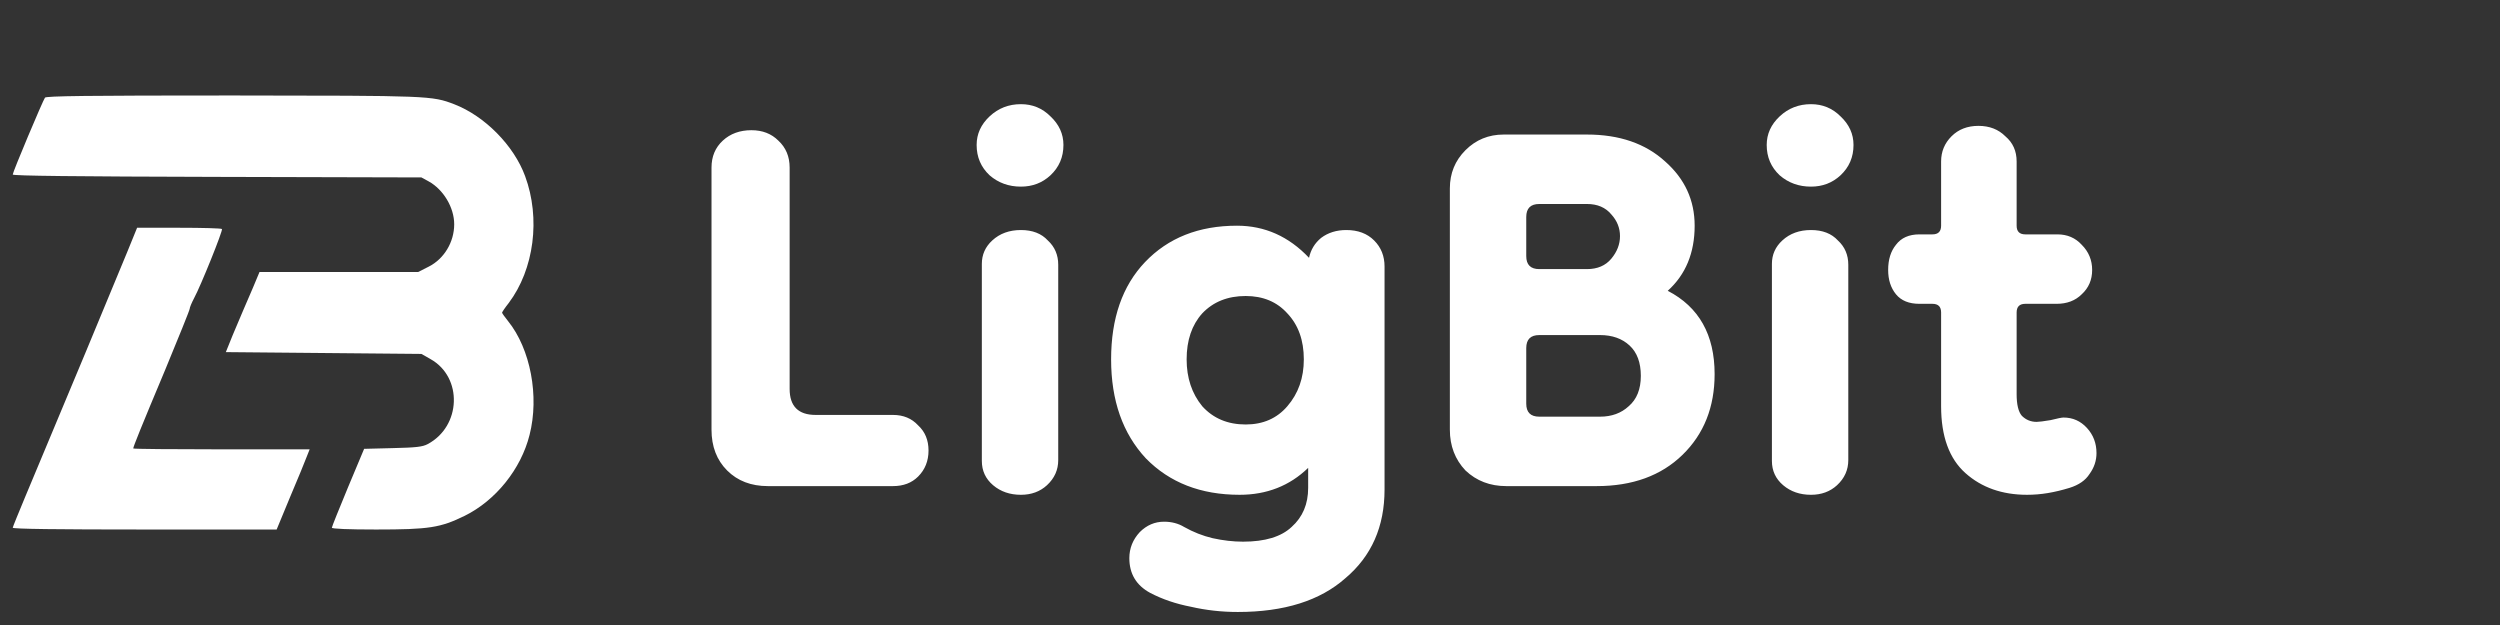 <svg width="144" height="36" viewBox="0 0 144 36" fill="none" xmlns="http://www.w3.org/2000/svg">
<rect x="0" y="0" width="144" height="36" fill="#333333" stroke="none"/>
<path d="M2.591 5.624C2.469 5.79 0.733 9.909 0.733 10.054C0.733 10.127 4.348 10.168 12.508 10.189L24.273 10.22L24.691 10.448C25.539 10.915 26.162 11.952 26.162 12.917C26.162 13.944 25.58 14.909 24.701 15.355L24.089 15.666H19.524H14.948L14.571 16.569C14.356 17.077 14.101 17.668 13.999 17.896C13.897 18.125 13.631 18.757 13.406 19.297L13.008 20.282L18.645 20.334L24.273 20.386L24.803 20.687C26.662 21.734 26.57 24.556 24.63 25.583C24.334 25.739 23.966 25.78 22.628 25.811L20.974 25.853L20.044 28.073C19.534 29.297 19.115 30.344 19.115 30.396C19.115 30.459 20.044 30.5 21.658 30.5C24.722 30.5 25.365 30.396 26.764 29.712C28.552 28.83 30.012 27.015 30.502 25.054C31.074 22.824 30.553 20.095 29.266 18.498C29.072 18.259 28.919 18.041 28.919 18.01C28.919 17.979 29.082 17.73 29.297 17.461C30.768 15.51 31.145 12.575 30.247 10.147C29.603 8.384 27.918 6.683 26.172 6.008C24.875 5.51 24.753 5.51 13.386 5.5C4.951 5.5 2.673 5.531 2.591 5.624Z" fill="white"/>
<path d="M7.318 14.541C6.993 15.329 5.936 17.882 4.96 20.227C3.223 24.388 2.786 25.426 1.424 28.684C1.058 29.566 0.743 30.334 0.733 30.396C0.723 30.469 3.304 30.5 8.324 30.5H15.935L16.708 28.632C17.145 27.605 17.571 26.567 17.663 26.318L17.836 25.882H12.755C9.96 25.882 7.674 25.862 7.674 25.831C7.674 25.737 8.131 24.596 9.513 21.306C10.285 19.439 10.925 17.861 10.925 17.789C10.925 17.716 11.037 17.446 11.179 17.176C11.566 16.46 12.846 13.285 12.785 13.192C12.765 13.15 11.657 13.119 10.326 13.119H7.897L7.318 14.541Z" fill="white"/>
<path d="M44.233 28C43.266 28 42.483 27.7 41.883 27.1C41.283 26.5 40.983 25.717 40.983 24.75V9.65C40.983 9.017 41.2 8.5 41.633 8.1C42.066 7.7 42.616 7.5 43.283 7.5C43.916 7.5 44.433 7.7 44.833 8.1C45.266 8.5 45.483 9.017 45.483 9.65V22.4C45.483 23.4 45.983 23.9 46.983 23.9H51.433C52.033 23.9 52.516 24.1 52.883 24.5C53.283 24.867 53.483 25.35 53.483 25.95C53.483 26.55 53.283 27.05 52.883 27.45C52.516 27.817 52.033 28 51.433 28H44.233ZM58.804 28.5C58.171 28.5 57.638 28.317 57.204 27.95C56.771 27.583 56.554 27.117 56.554 26.55V15.2C56.554 14.667 56.754 14.217 57.154 13.85C57.588 13.45 58.138 13.25 58.804 13.25C59.471 13.25 59.988 13.45 60.354 13.85C60.754 14.217 60.954 14.683 60.954 15.25V26.5C60.954 27.067 60.738 27.55 60.304 27.95C59.904 28.317 59.404 28.5 58.804 28.5ZM58.804 10.75C58.104 10.75 57.504 10.533 57.004 10.1C56.504 9.633 56.254 9.05 56.254 8.35C56.254 7.717 56.504 7.167 57.004 6.7C57.504 6.233 58.104 6 58.804 6C59.471 6 60.038 6.233 60.504 6.7C61.004 7.167 61.254 7.717 61.254 8.35C61.254 9.05 61.004 9.633 60.504 10.1C60.038 10.533 59.471 10.75 58.804 10.75ZM71.3 35.25C70.367 35.25 69.467 35.15 68.6 34.95C67.734 34.783 66.95 34.517 66.25 34.15C65.45 33.717 65.05 33.05 65.05 32.15C65.05 31.583 65.25 31.083 65.65 30.65C66.05 30.25 66.517 30.05 67.05 30.05C67.484 30.05 67.867 30.15 68.2 30.35C68.734 30.65 69.284 30.867 69.85 31C70.45 31.133 71.034 31.2 71.6 31.2C72.867 31.2 73.8 30.917 74.4 30.35C75.034 29.783 75.35 29.033 75.35 28.1V26.95C74.284 27.983 72.967 28.5 71.4 28.5C69.167 28.5 67.367 27.8 66 26.4C64.667 24.967 64 23.067 64 20.7C64 18.333 64.65 16.467 65.95 15.1C67.284 13.7 69.05 13 71.25 13C72.85 13 74.234 13.617 75.4 14.85C75.5 14.383 75.734 14 76.1 13.7C76.5 13.4 76.984 13.25 77.55 13.25C78.217 13.25 78.75 13.45 79.15 13.85C79.55 14.25 79.75 14.75 79.75 15.35V28.2C79.75 30.333 79 32.033 77.5 33.3C76.034 34.6 73.967 35.25 71.3 35.25ZM71.75 24.45C72.75 24.45 73.55 24.1 74.15 23.4C74.784 22.667 75.1 21.767 75.1 20.7C75.1 19.6 74.784 18.717 74.15 18.05C73.55 17.383 72.75 17.05 71.75 17.05C70.717 17.05 69.884 17.383 69.25 18.05C68.65 18.717 68.35 19.6 68.35 20.7C68.35 21.767 68.65 22.667 69.25 23.4C69.884 24.1 70.717 24.45 71.75 24.45ZM86.762 28C85.829 28 85.045 27.7 84.412 27.1C83.812 26.467 83.512 25.683 83.512 24.75V10.85C83.512 9.983 83.812 9.25 84.412 8.65C85.012 8.05 85.745 7.75 86.612 7.75H91.412C93.279 7.75 94.779 8.267 95.912 9.3C97.045 10.3 97.612 11.533 97.612 13C97.612 14.567 97.095 15.817 96.062 16.75C97.862 17.683 98.762 19.283 98.762 21.55C98.762 23.45 98.145 25 96.912 26.2C95.679 27.4 94.029 28 91.962 28H86.762ZM88.662 24H92.162C92.829 24 93.379 23.8 93.812 23.4C94.279 23 94.512 22.417 94.512 21.65C94.512 20.883 94.295 20.3 93.862 19.9C93.429 19.5 92.862 19.3 92.162 19.3H88.662C88.162 19.3 87.912 19.55 87.912 20.05V23.25C87.912 23.75 88.162 24 88.662 24ZM88.662 15.5H91.412C92.012 15.5 92.479 15.3 92.812 14.9C93.145 14.5 93.312 14.067 93.312 13.6C93.312 13.133 93.145 12.717 92.812 12.35C92.479 11.95 92.012 11.75 91.412 11.75H88.662C88.162 11.75 87.912 12 87.912 12.5V14.75C87.912 15.25 88.162 15.5 88.662 15.5ZM104.312 28.5C103.679 28.5 103.145 28.317 102.712 27.95C102.279 27.583 102.062 27.117 102.062 26.55V15.2C102.062 14.667 102.262 14.217 102.662 13.85C103.095 13.45 103.645 13.25 104.312 13.25C104.979 13.25 105.495 13.45 105.862 13.85C106.262 14.217 106.462 14.683 106.462 15.25V26.5C106.462 27.067 106.245 27.55 105.812 27.95C105.412 28.317 104.912 28.5 104.312 28.5ZM104.312 10.75C103.612 10.75 103.012 10.533 102.512 10.1C102.012 9.633 101.762 9.05 101.762 8.35C101.762 7.717 102.012 7.167 102.512 6.7C103.012 6.233 103.612 6 104.312 6C104.979 6 105.545 6.233 106.012 6.7C106.512 7.167 106.762 7.717 106.762 8.35C106.762 9.05 106.512 9.633 106.012 10.1C105.545 10.533 104.979 10.75 104.312 10.75ZM116.758 28.5C115.325 28.5 114.142 28.083 113.208 27.25C112.275 26.417 111.808 25.133 111.808 23.4V18C111.808 17.667 111.642 17.5 111.308 17.5H110.558C109.958 17.5 109.508 17.317 109.208 16.95C108.908 16.583 108.758 16.117 108.758 15.55C108.758 14.95 108.908 14.467 109.208 14.1C109.508 13.7 109.958 13.5 110.558 13.5H111.308C111.642 13.5 111.808 13.333 111.808 13V9.3C111.808 8.733 112.008 8.25 112.408 7.85C112.808 7.45 113.325 7.25 113.958 7.25C114.592 7.25 115.108 7.45 115.508 7.85C115.942 8.217 116.158 8.7 116.158 9.3V13C116.158 13.333 116.325 13.5 116.658 13.5H118.508C119.075 13.5 119.542 13.7 119.908 14.1C120.308 14.5 120.508 14.983 120.508 15.55C120.508 16.117 120.308 16.583 119.908 16.95C119.542 17.317 119.058 17.5 118.458 17.5H116.658C116.325 17.5 116.158 17.667 116.158 18V22.7C116.158 23.3 116.258 23.717 116.458 23.95C116.692 24.183 116.975 24.3 117.308 24.3C117.442 24.3 117.708 24.267 118.108 24.2C118.508 24.1 118.758 24.05 118.858 24.05C119.392 24.05 119.842 24.25 120.208 24.65C120.575 25.05 120.758 25.533 120.758 26.1C120.758 26.533 120.625 26.933 120.358 27.3C120.125 27.667 119.742 27.933 119.208 28.1C118.775 28.233 118.358 28.333 117.958 28.4C117.558 28.467 117.158 28.5 116.758 28.5Z" fill="white"/>
</svg>

